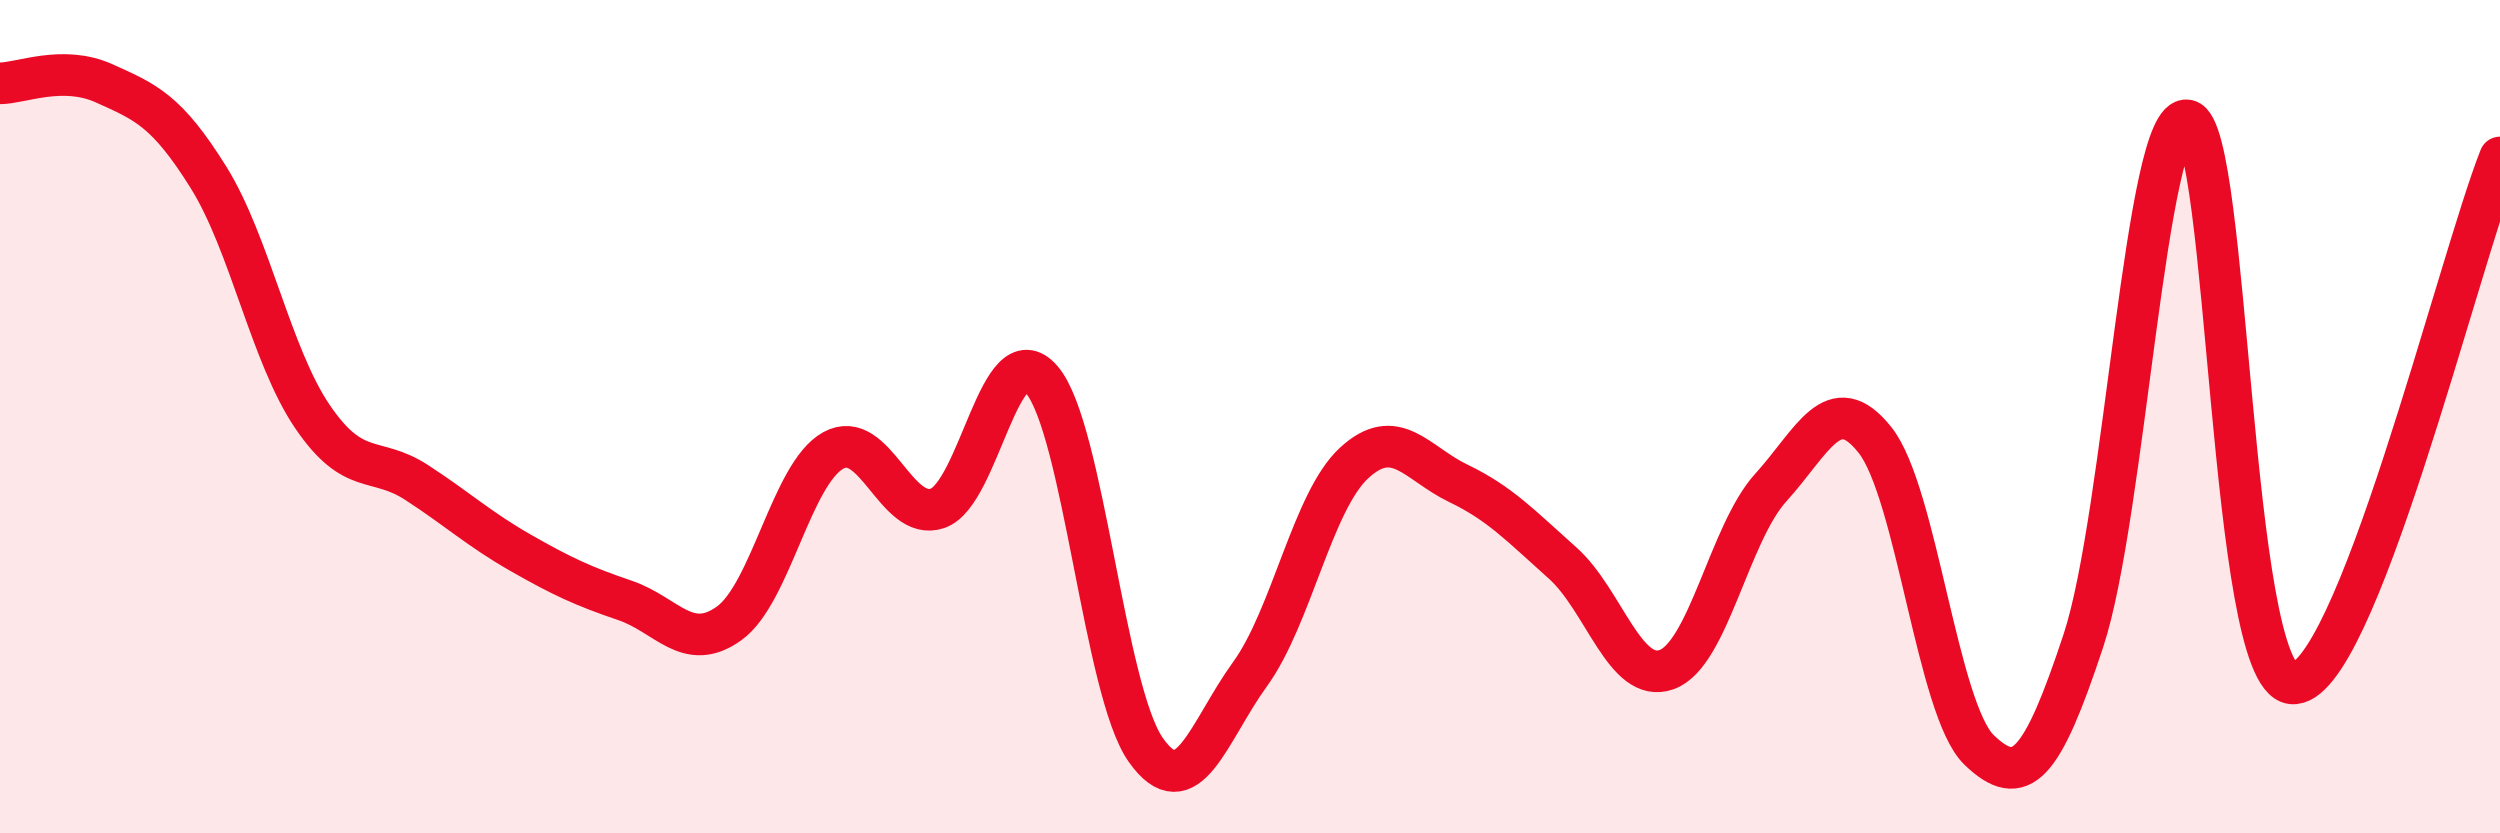 
    <svg width="60" height="20" viewBox="0 0 60 20" xmlns="http://www.w3.org/2000/svg">
      <path
        d="M 0,2 C 0.5,2 1.5,1.55 2.5,2 C 3.5,2.45 4,2.65 5,4.25 C 6,5.85 6.5,8.53 7.5,10 C 8.5,11.47 9,10.93 10,11.58 C 11,12.23 11.5,12.7 12.5,13.27 C 13.5,13.84 14,14.07 15,14.41 C 16,14.75 16.5,15.68 17.5,14.96 C 18.5,14.24 19,11.36 20,10.81 C 21,10.26 21.5,12.54 22.5,12.2 C 23.5,11.86 24,7.95 25,9.11 C 26,10.27 26.5,16.59 27.5,18 C 28.5,19.41 29,17.56 30,16.18 C 31,14.8 31.5,12.03 32.5,11.11 C 33.5,10.19 34,11.12 35,11.6 C 36,12.08 36.5,12.62 37.5,13.51 C 38.5,14.4 39,16.43 40,16.07 C 41,15.71 41.5,12.8 42.5,11.7 C 43.5,10.6 44,9.3 45,10.56 C 46,11.82 46.5,17.04 47.5,18 C 48.5,18.96 49,18.4 50,15.38 C 51,12.36 51.5,2.69 52.5,2.89 C 53.5,3.09 53.5,16.22 55,16.4 C 56.5,16.58 59,6.3 60,3.78L60 20L0 20Z"
        fill="#EB0A25"
        opacity="0.1"
        stroke-linecap="round"
        stroke-linejoin="round"
      />
      <path
        d="M 0,2 C 0.5,2 1.5,1.55 2.5,2 C 3.5,2.45 4,2.65 5,4.25 C 6,5.85 6.5,8.53 7.5,10 C 8.5,11.47 9,10.93 10,11.58 C 11,12.23 11.5,12.7 12.5,13.27 C 13.5,13.84 14,14.07 15,14.41 C 16,14.75 16.5,15.68 17.5,14.96 C 18.5,14.24 19,11.36 20,10.81 C 21,10.26 21.5,12.54 22.5,12.2 C 23.5,11.86 24,7.95 25,9.11 C 26,10.27 26.5,16.59 27.5,18 C 28.5,19.41 29,17.56 30,16.18 C 31,14.8 31.5,12.03 32.5,11.11 C 33.5,10.19 34,11.12 35,11.6 C 36,12.08 36.5,12.62 37.5,13.51 C 38.5,14.4 39,16.43 40,16.07 C 41,15.71 41.5,12.8 42.5,11.7 C 43.5,10.6 44,9.3 45,10.56 C 46,11.82 46.5,17.04 47.5,18 C 48.5,18.96 49,18.4 50,15.38 C 51,12.36 51.5,2.69 52.5,2.89 C 53.5,3.09 53.5,16.22 55,16.4 C 56.5,16.58 59,6.3 60,3.78"
        stroke="#EB0A25"
        stroke-width="1"
        fill="none"
        stroke-linecap="round"
        stroke-linejoin="round"
      />
    </svg>
  
